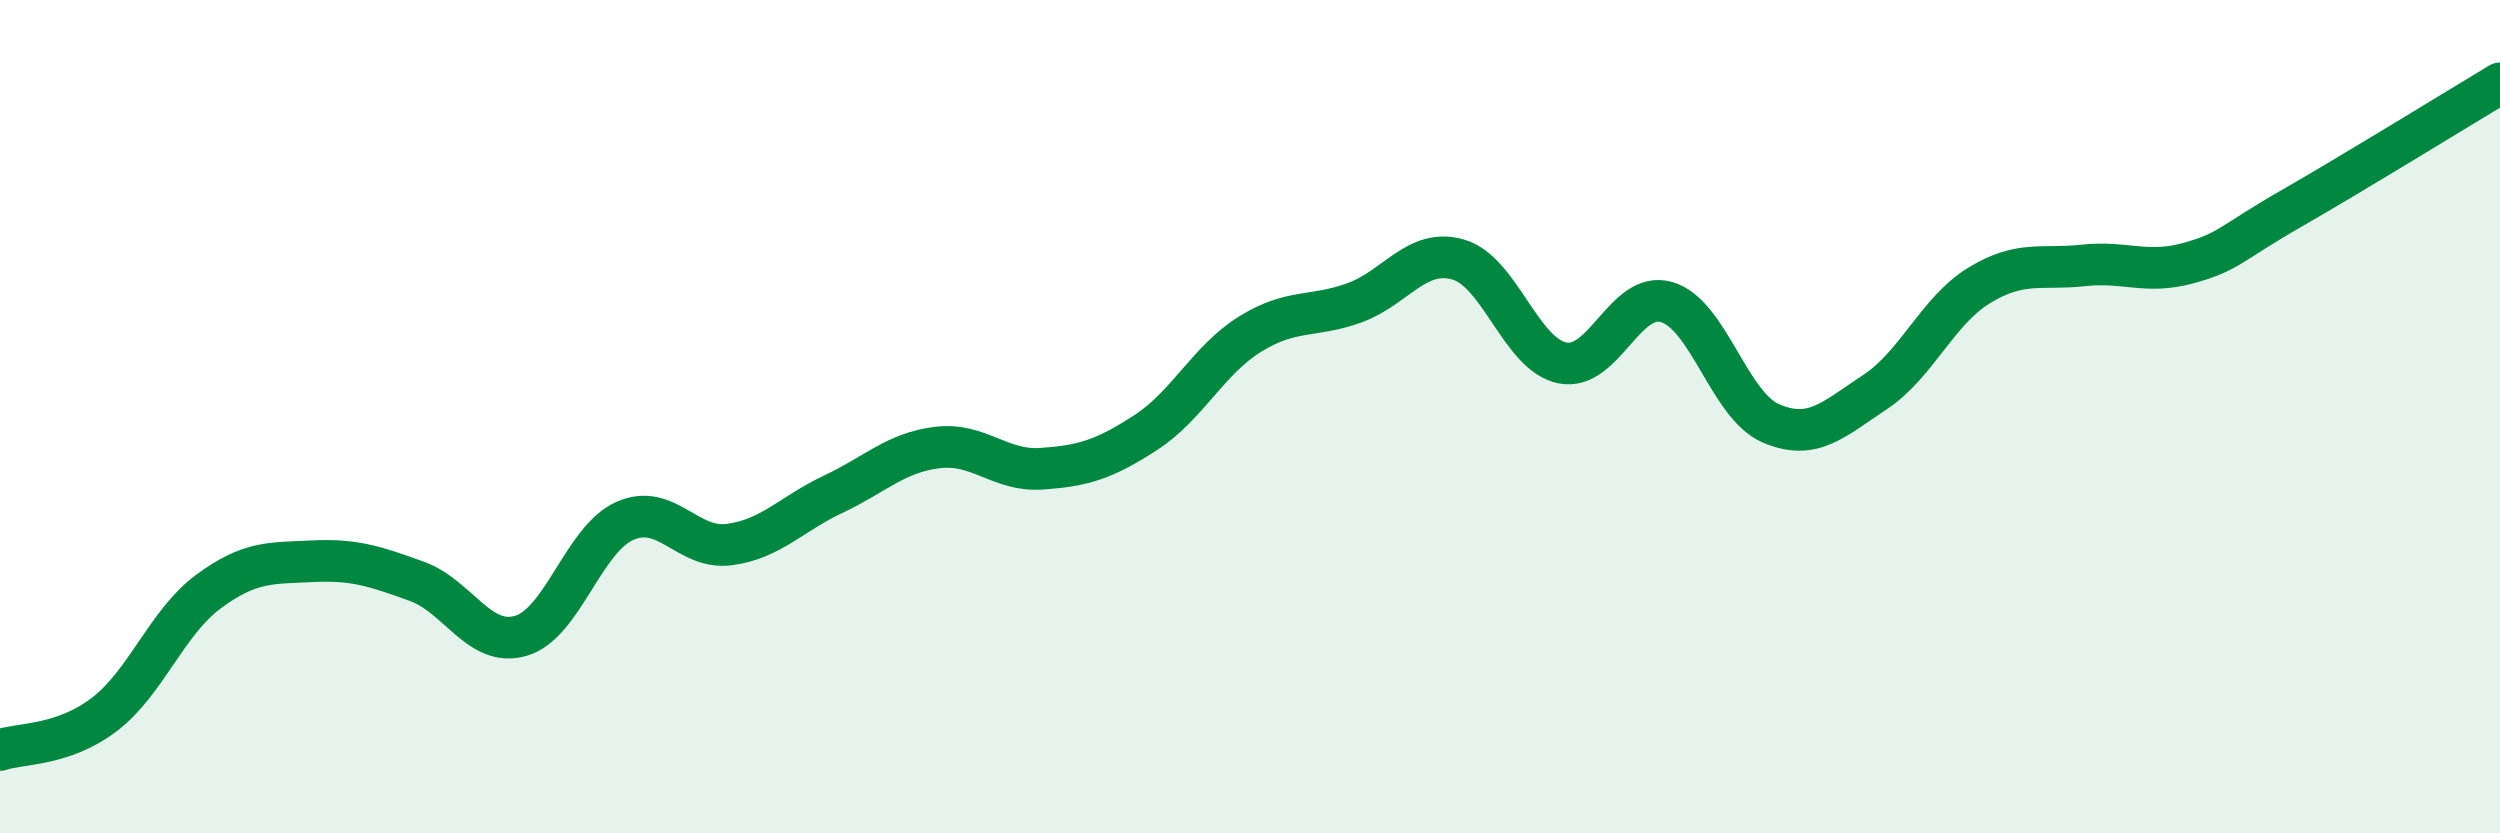 
    <svg width="60" height="20" viewBox="0 0 60 20" xmlns="http://www.w3.org/2000/svg">
      <path
        d="M 0,18 C 0.5,17.83 1.5,17.91 2.5,17.15 C 3.5,16.39 4,14.94 5,14.2 C 6,13.46 6.5,13.52 7.5,13.47 C 8.5,13.42 9,13.59 10,13.95 C 11,14.31 11.5,15.55 12.5,15.26 C 13.5,14.97 14,12.94 15,12.5 C 16,12.06 16.5,13.2 17.5,13.07 C 18.5,12.94 19,12.33 20,11.86 C 21,11.39 21.5,10.86 22.5,10.74 C 23.5,10.62 24,11.32 25,11.25 C 26,11.18 26.5,11.03 27.5,10.38 C 28.5,9.73 29,8.64 30,8.02 C 31,7.4 31.5,7.63 32.5,7.27 C 33.5,6.91 34,5.94 35,6.23 C 36,6.52 36.5,8.51 37.5,8.71 C 38.5,8.91 39,6.96 40,7.25 C 41,7.54 41.5,9.73 42.5,10.16 C 43.5,10.59 44,10.07 45,9.41 C 46,8.75 46.5,7.46 47.5,6.85 C 48.5,6.24 49,6.48 50,6.37 C 51,6.26 51.5,6.59 52.5,6.32 C 53.5,6.05 53.5,5.86 55,5 C 56.5,4.14 59,2.6 60,2L60 20L0 20Z"
        fill="#008740"
        opacity="0.1"
        stroke-linecap="round"
        stroke-linejoin="round"
      />
      <path
        d="M 0,18 C 0.5,17.83 1.5,17.91 2.5,17.15 C 3.5,16.39 4,14.94 5,14.2 C 6,13.46 6.5,13.52 7.5,13.47 C 8.5,13.42 9,13.59 10,13.95 C 11,14.31 11.5,15.55 12.5,15.26 C 13.5,14.97 14,12.94 15,12.5 C 16,12.06 16.5,13.2 17.5,13.07 C 18.5,12.94 19,12.33 20,11.86 C 21,11.39 21.5,10.86 22.5,10.74 C 23.5,10.62 24,11.32 25,11.25 C 26,11.18 26.5,11.03 27.5,10.38 C 28.5,9.73 29,8.64 30,8.02 C 31,7.4 31.5,7.63 32.5,7.27 C 33.5,6.91 34,5.94 35,6.23 C 36,6.52 36.5,8.51 37.5,8.71 C 38.5,8.91 39,6.96 40,7.25 C 41,7.54 41.5,9.73 42.5,10.16 C 43.5,10.59 44,10.07 45,9.41 C 46,8.75 46.5,7.46 47.5,6.85 C 48.5,6.24 49,6.48 50,6.37 C 51,6.26 51.5,6.59 52.5,6.32 C 53.5,6.05 53.5,5.86 55,5 C 56.5,4.14 59,2.6 60,2"
        stroke="#008740"
        stroke-width="1"
        fill="none"
        stroke-linecap="round"
        stroke-linejoin="round"
      />
    </svg>
  